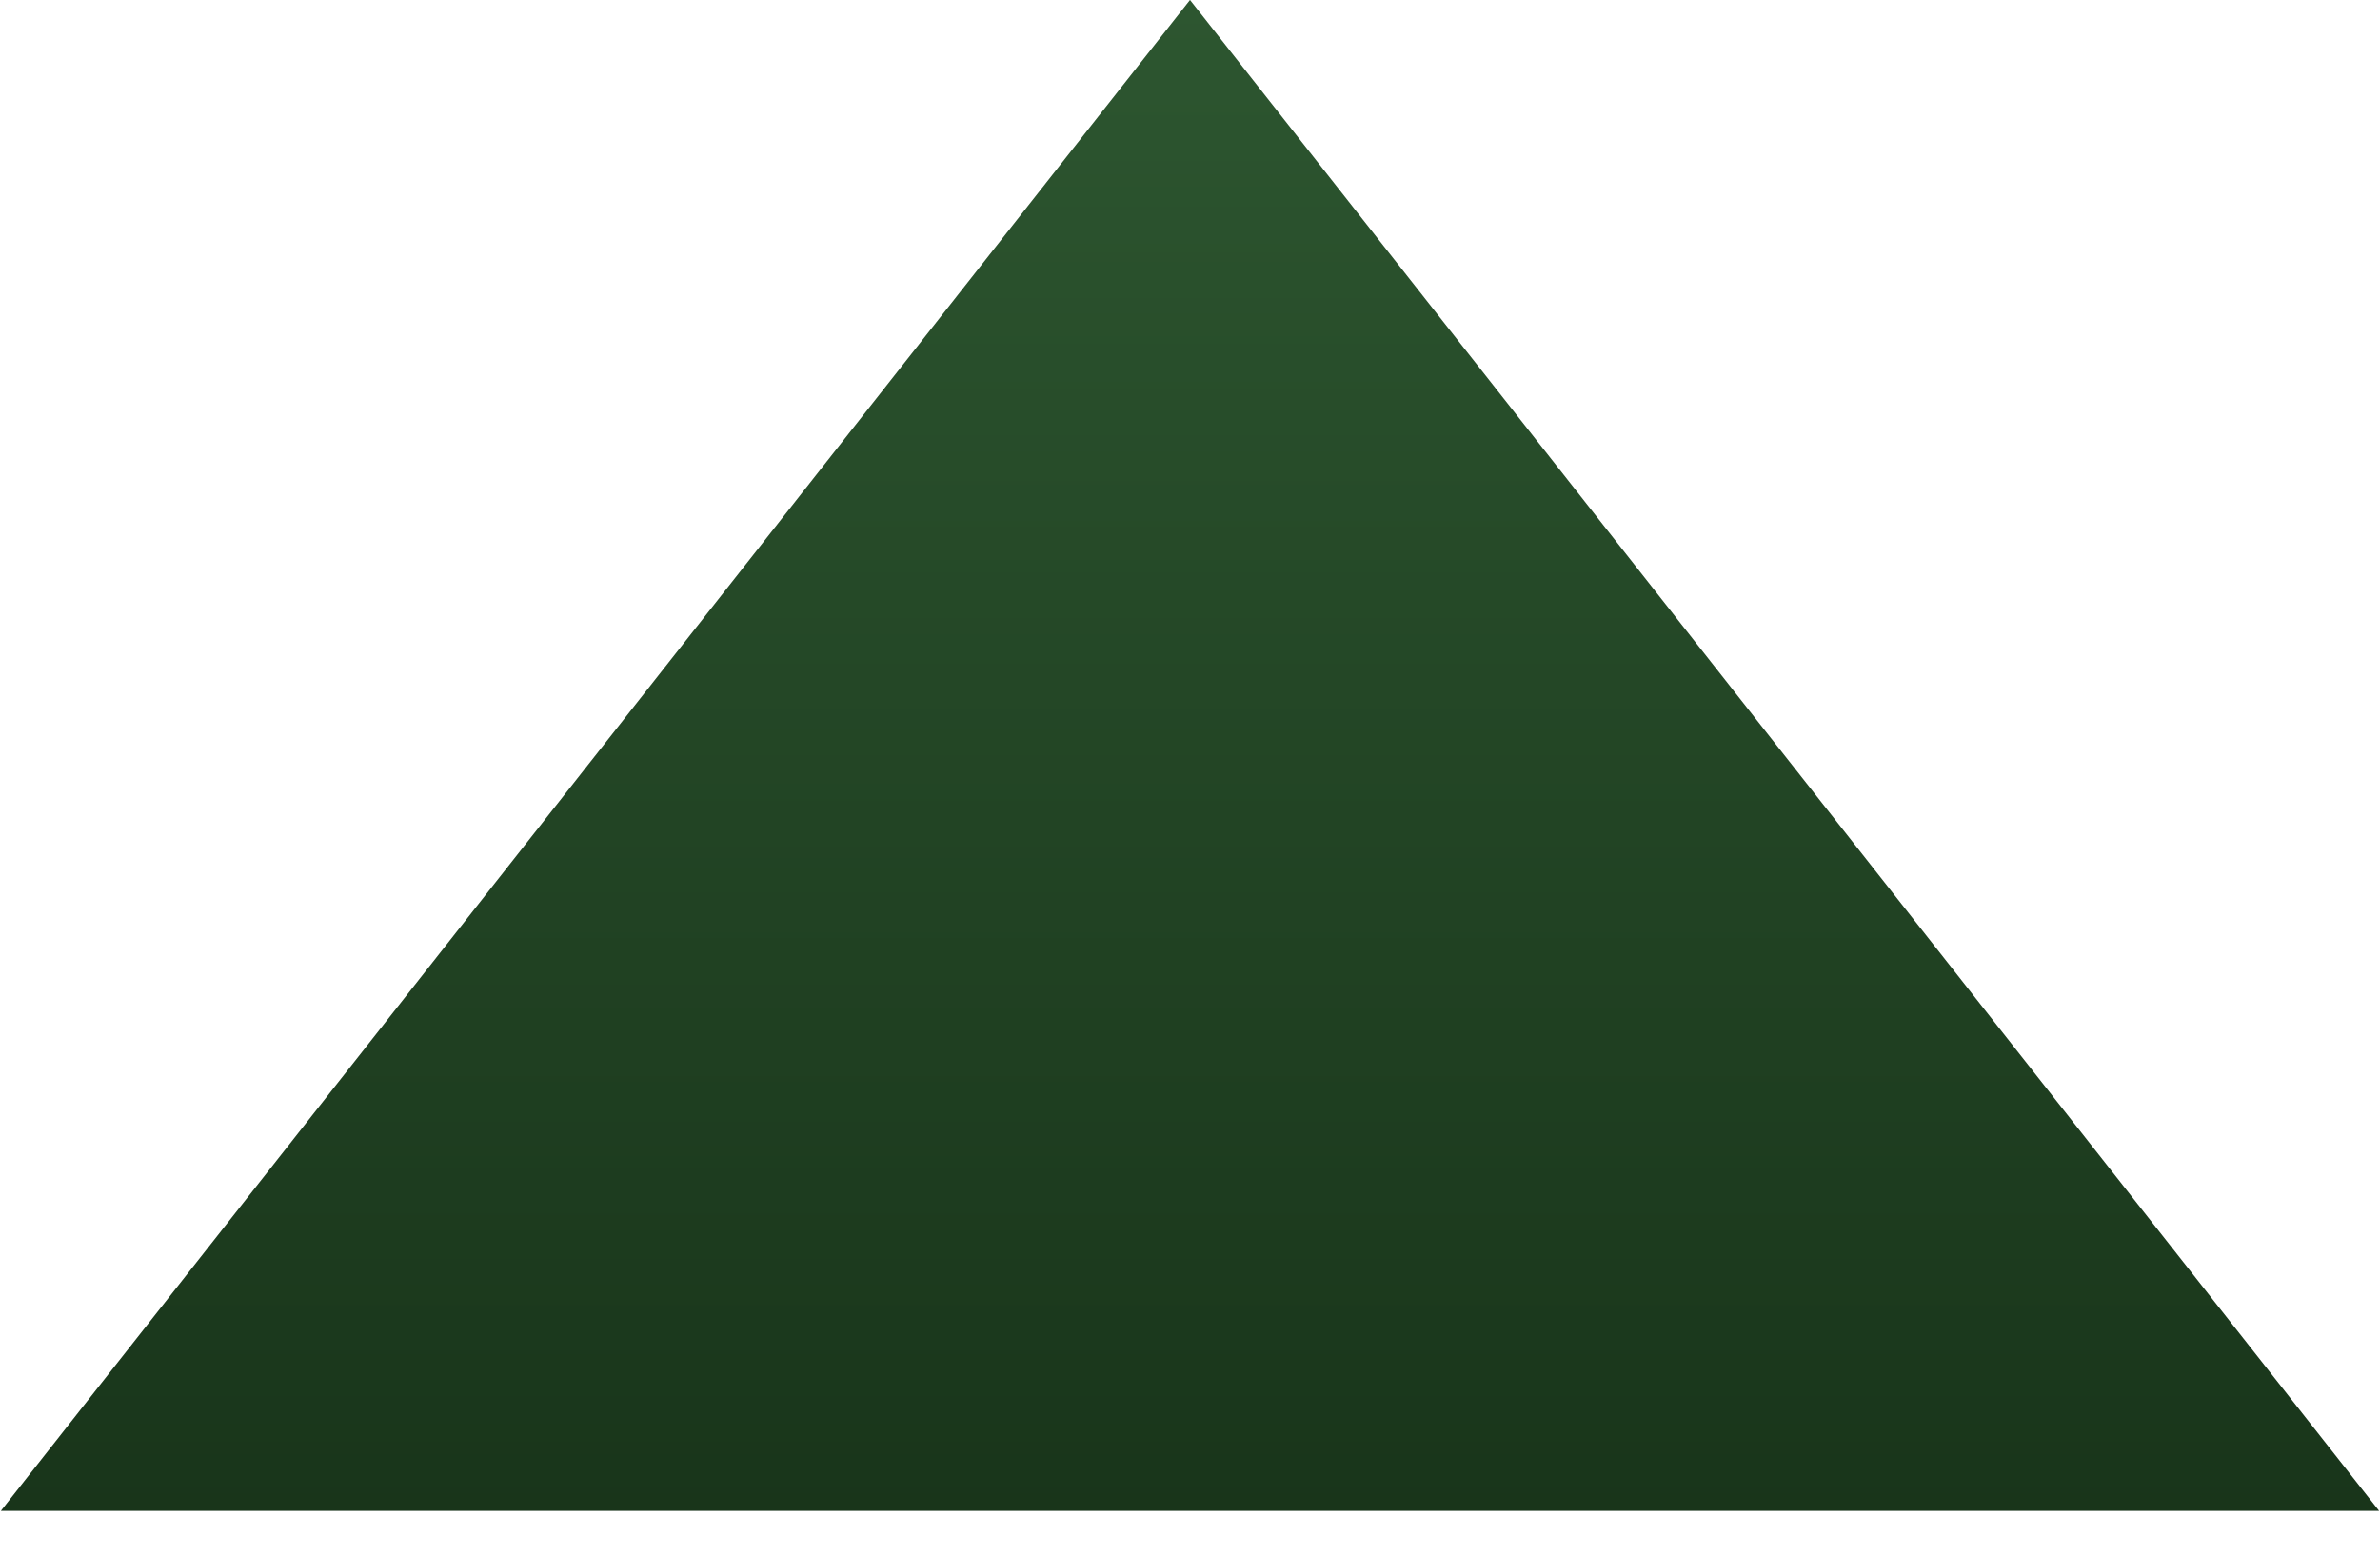 <?xml version="1.0" encoding="UTF-8"?> <svg xmlns="http://www.w3.org/2000/svg" width="26" height="17" viewBox="0 0 26 17" fill="none"><path d="M13 0L25.99 16.5H0.01L13 0Z" fill="#D9D9D9"></path><path d="M13 0L25.99 16.5H0.01L13 0Z" fill="url(#paint0_linear_2441_87)"></path><defs><linearGradient id="paint0_linear_2441_87" x1="13" y1="0" x2="13" y2="22" gradientUnits="userSpaceOnUse"><stop stop-color="#2D5630"></stop><stop offset="1" stop-color="#122A13"></stop></linearGradient></defs></svg> 
